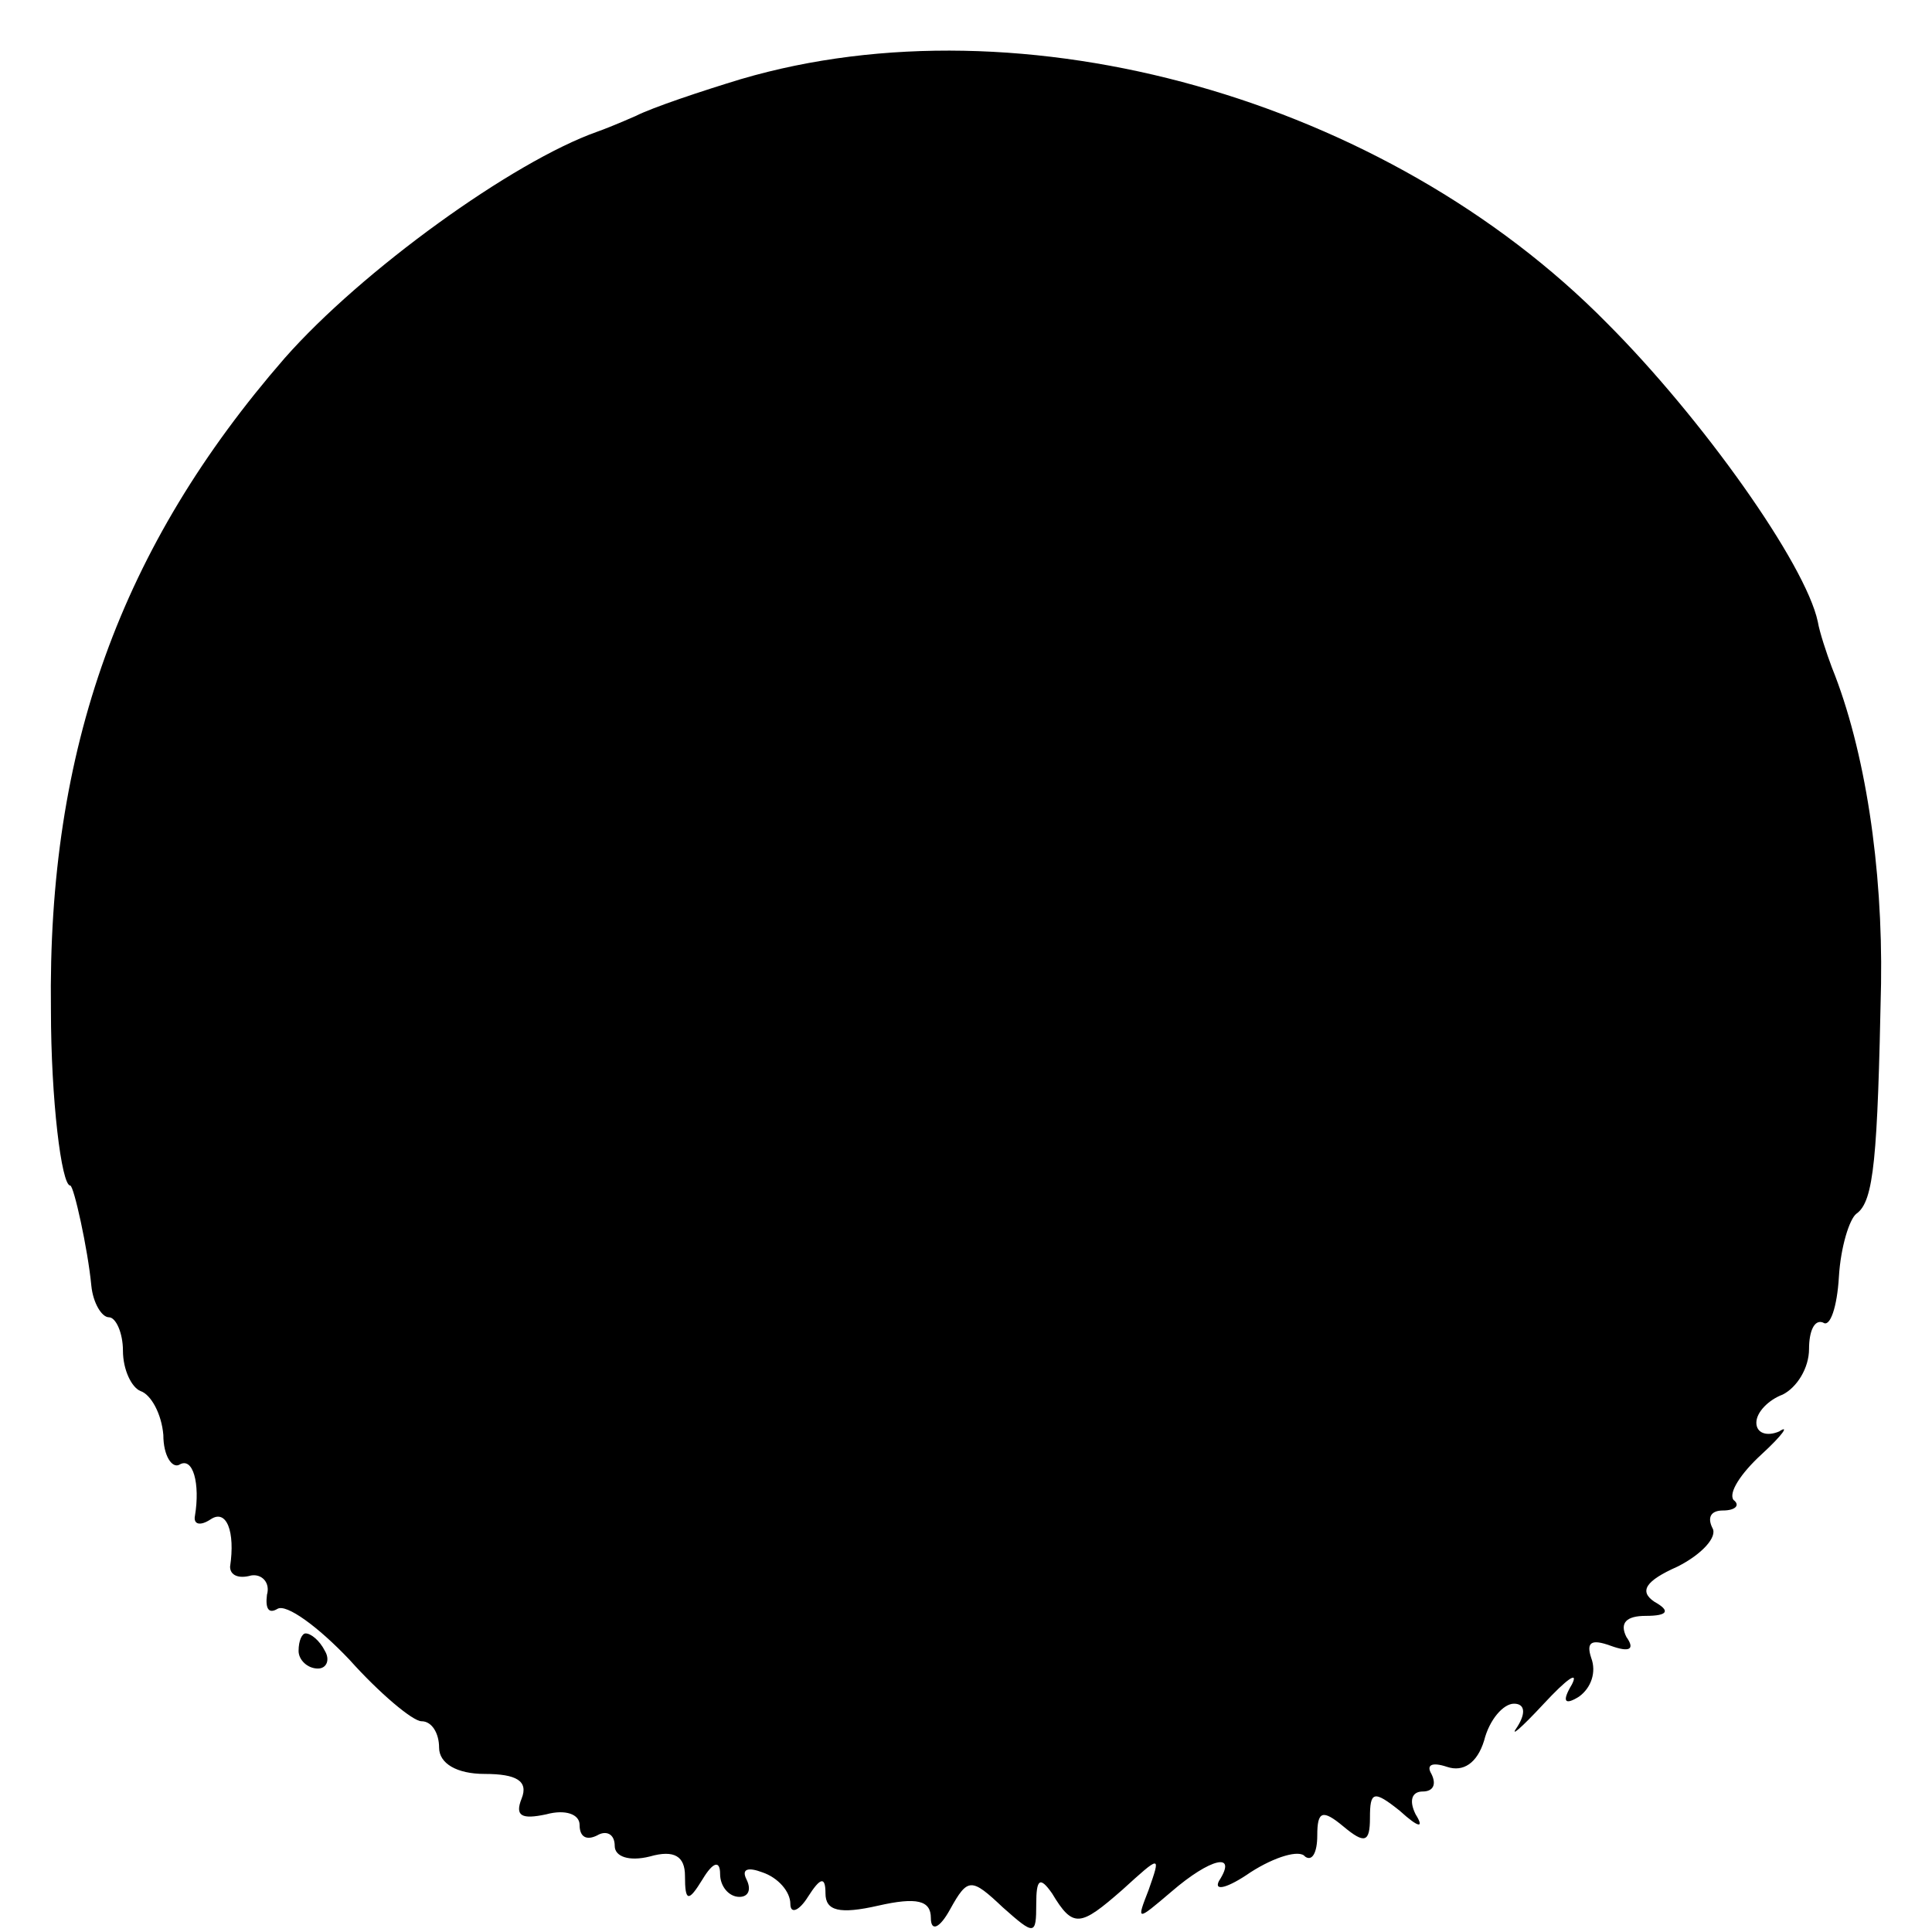 <?xml version="1.0" standalone="no"?>
<!DOCTYPE svg PUBLIC "-//W3C//DTD SVG 20010904//EN"
 "http://www.w3.org/TR/2001/REC-SVG-20010904/DTD/svg10.dtd">
<svg version="1.0" xmlns="http://www.w3.org/2000/svg"
 width="110pt" height="110pt" viewBox="0 0 110 110"
 preserveAspectRatio="xMidYMid meet">
<g transform="translate(0,110) scale(0.1,-0.1)"
fill="#000000" stroke="none">
<path d="M422 1055 c-23 -7 -50 -16 -60 -21 -9 -4 -19 -8 -22 -9 -48 -17 -134
-79 -178 -129 -93 -107 -135 -222 -133 -371 0 -51 6 -100 11 -100 2 0 10 -36
12 -57 1 -10 6 -18 10 -18 4 0 8 -9 8 -19 0 -11 5 -21 10 -23 6 -2 12 -13 13
-25 0 -12 5 -19 9 -17 8 5 12 -11 9 -29 -1 -5 3 -6 9 -2 9 6 14 -7 11 -27 0
-5 5 -7 12 -5 6 1 11 -4 9 -11 -1 -8 1 -11 6 -8 5 3 23 -10 41 -29 17 -19 36
-35 41 -35 6 0 10 -7 10 -15 0 -9 10 -15 26 -15 18 0 25 -4 21 -14 -4 -10 0
-12 14 -9 11 3 19 0 19 -6 0 -7 4 -9 10 -6 5 3 10 1 10 -6 0 -6 8 -9 20 -6 14
4 20 0 20 -11 0 -15 2 -15 10 -2 6 10 10 11 10 3 0 -7 5 -13 11 -13 5 0 7 4 4
10 -3 6 1 7 9 4 9 -3 16 -11 16 -18 0 -6 5 -4 10 4 7 11 10 12 10 2 0 -10 8
-12 30 -7 22 5 30 3 30 -7 0 -8 5 -6 11 5 10 18 12 18 30 1 18 -16 19 -16 19
2 0 14 2 16 9 6 12 -20 16 -19 40 2 22 20 22 20 15 0 -7 -18 -7 -18 13 -1 22
19 38 23 27 6 -3 -6 5 -4 18 5 14 9 28 13 31 9 4 -3 7 2 7 12 0 14 3 15 15 5
12 -10 15 -9 15 5 0 15 2 16 17 4 11 -10 14 -10 9 -2 -4 8 -2 13 4 13 6 0 8 4
5 10 -3 5 0 7 9 4 9 -3 17 2 21 15 3 12 11 21 17 21 6 0 7 -5 2 -13 -5 -7 2
-1 15 13 13 14 20 19 16 11 -6 -10 -4 -12 4 -7 7 5 10 14 7 22 -3 9 0 11 11 7
11 -4 14 -2 9 5 -4 8 0 12 11 12 13 0 14 3 5 8 -9 6 -5 12 13 20 14 7 23 17
20 22 -3 6 -1 10 6 10 7 0 10 3 6 6 -3 4 4 15 16 26 12 11 16 17 10 13 -7 -3
-13 -1 -13 5 0 6 7 13 15 16 8 4 15 15 15 26 0 10 3 17 8 15 4 -3 8 9 9 26 1
17 6 33 10 36 10 7 12 32 14 131 1 66 -9 133 -28 180 -3 8 -7 20 -8 26 -7 33
-66 116 -120 170 -126 128 -333 186 -493 139z"/>
<path d="M170 160 c0 -5 5 -10 11 -10 5 0 7 5 4 10 -3 6 -8 10 -11 10 -2 0 -4
-4 -4 -10z"/>
</g>
</svg>
